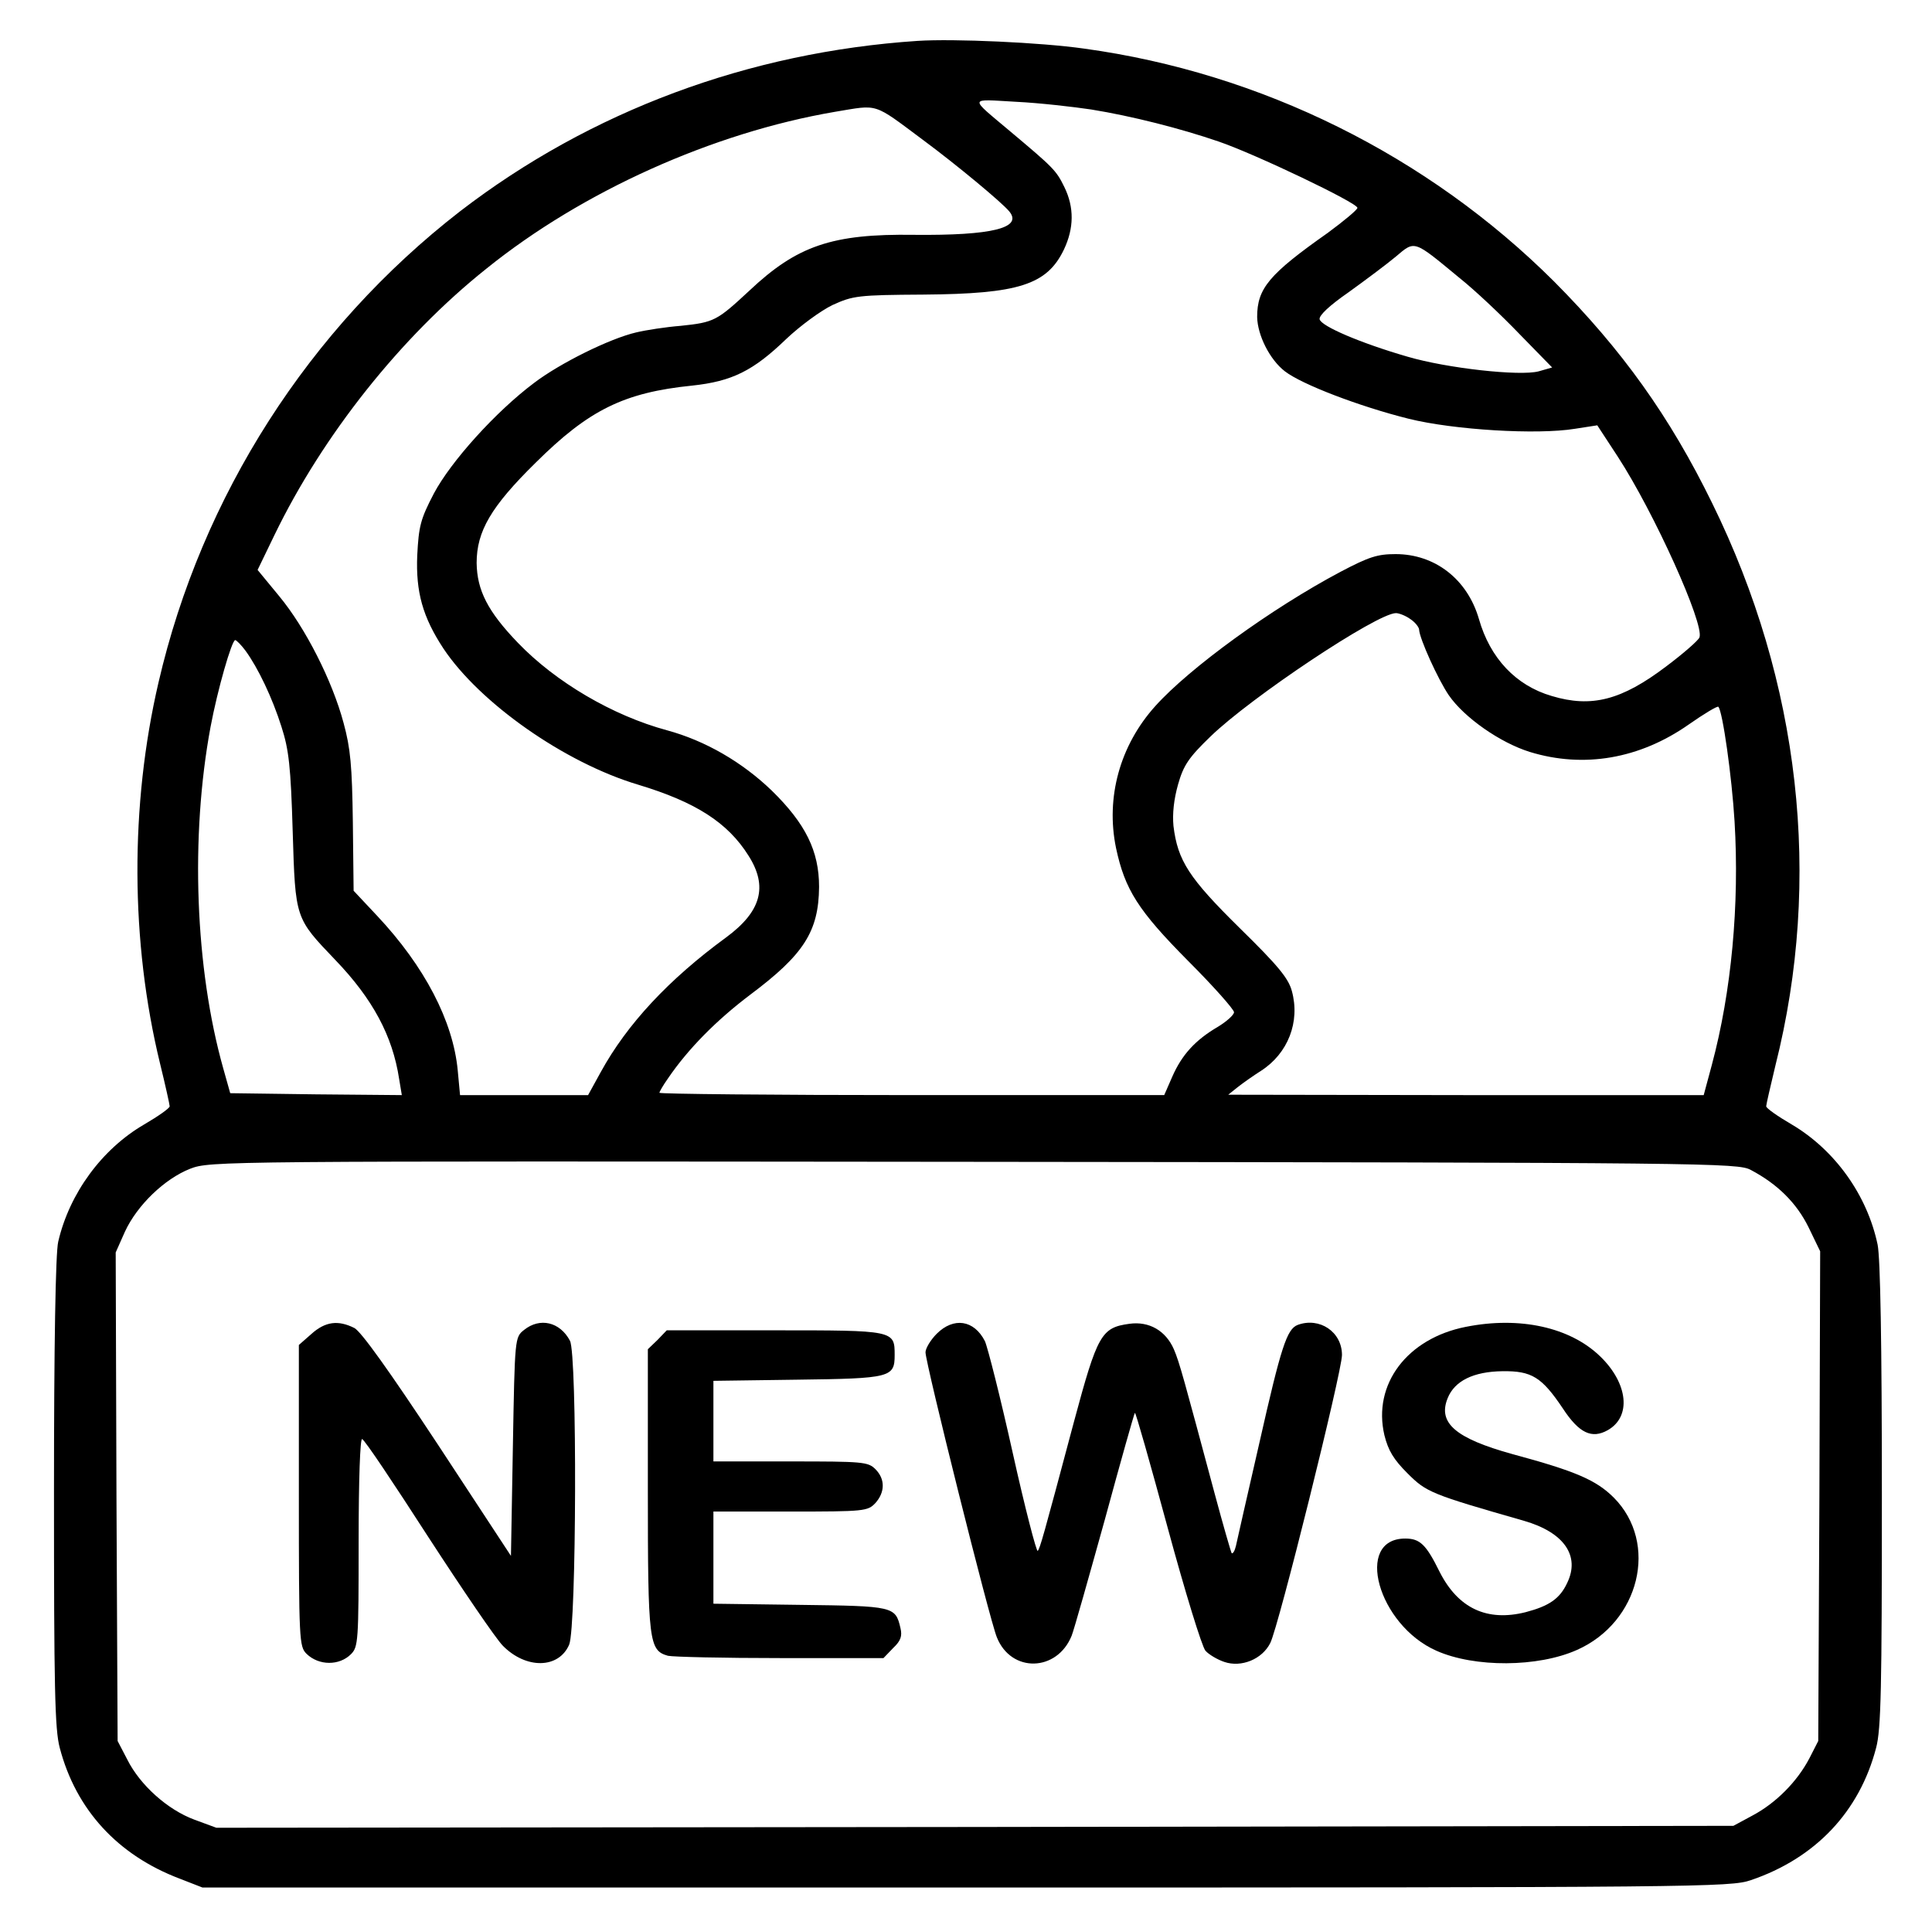 <?xml version="1.0" standalone="no"?>
<!DOCTYPE svg PUBLIC "-//W3C//DTD SVG 20010904//EN"
 "http://www.w3.org/TR/2001/REC-SVG-20010904/DTD/svg10.dtd">
<svg version="1.0" xmlns="http://www.w3.org/2000/svg"
 width="501pt" height="500pt" viewBox="0 0 501 500"
 preserveAspectRatio="xMidYMid meet">

<g transform="translate(0,500) scale(0.1,-0.1)"
fill="#000000" stroke="none">
<path d="M2380 4894 c-438 -29 -849 -182 -1187 -442 -392 -304 -670 -738 -782
-1222 -74 -318 -73 -672 4 -988 14 -57 25 -107 25 -111 0 -5 -30 -26 -66 -47
-110 -64 -194 -179 -223 -304 -7 -28 -11 -271 -11 -650 0 -505 2 -615 15 -663
42 -160 150 -278 311 -339 l59 -23 1980 0 c1908 0 1982 1 2035 19 168 57 282
178 325 343 13 48 15 157 15 655 0 397 -4 615 -11 650 -27 129 -111 246 -223
312 -36 21 -66 42 -66 47 0 4 11 52 24 106 122 484 64 994 -164 1458 -110 225
-234 398 -410 575 -327 326 -759 541 -1219 604 -112 16 -338 26 -431 20z m450
-178 c105 -17 231 -49 330 -83 94 -32 360 -159 360 -172 0 -5 -35 -34 -77 -65
-152 -107 -183 -144 -183 -218 1 -48 33 -111 72 -141 44 -34 193 -91 321 -123
117 -29 333 -42 431 -26 l58 9 53 -81 c95 -146 225 -435 212 -469 -3 -8 -42
-42 -86 -75 -116 -88 -194 -108 -297 -77 -93 27 -160 98 -189 200 -30 103
-114 168 -216 168 -47 0 -69 -7 -143 -46 -179 -95 -391 -249 -480 -348 -92
-102 -129 -237 -102 -368 23 -108 57 -162 188 -294 65 -65 118 -125 118 -132
0 -7 -19 -24 -42 -38 -58 -34 -93 -72 -118 -129 l-21 -48 -654 0 c-360 0 -655
3 -655 6 0 3 10 20 22 37 53 78 127 152 213 217 139 104 178 164 179 280 0 93
-35 164 -123 250 -77 74 -172 129 -271 156 -141 38 -289 125 -387 227 -78 81
-106 136 -107 207 0 82 37 146 153 260 138 137 229 182 406 200 103 11 158 38
244 121 36 34 89 73 120 88 53 24 65 26 236 27 246 2 320 25 364 117 26 55 27
109 1 162 -21 43 -28 50 -140 144 -108 91 -110 84 15 77 61 -3 148 -13 195
-20z m-435 -80 c85 -63 202 -160 222 -184 36 -43 -44 -63 -247 -61 -212 3
-303 -28 -427 -145 -84 -78 -91 -82 -178 -91 -38 -3 -90 -11 -115 -17 -69 -16
-198 -80 -265 -131 -100 -75 -216 -204 -260 -287 -35 -67 -39 -85 -43 -160 -4
-95 14 -160 68 -242 94 -141 314 -296 505 -353 149 -45 232 -98 286 -184 51
-80 33 -145 -58 -212 -149 -109 -257 -225 -325 -349 l-33 -60 -166 0 -166 0
-6 64 c-12 128 -86 270 -209 401 l-61 65 -2 178 c-2 146 -6 191 -24 257 -29
109 -99 247 -167 329 l-56 68 44 91 c125 258 327 513 549 690 249 201 588 353
904 407 115 19 97 25 230 -74z m1390 -357 c39 -31 108 -96 155 -145 l85 -87
-35 -10 c-49 -13 -238 8 -340 38 -121 35 -224 79 -228 97 -2 10 26 36 75 70
43 31 98 72 122 92 51 43 45 45 166 -55z m-127 -885 c12 -8 22 -21 22 -27 1
-23 49 -129 77 -170 40 -58 133 -123 210 -147 140 -43 285 -18 412 71 40 28
75 49 77 46 11 -11 35 -181 42 -297 13 -216 -8 -442 -59 -632 l-21 -78 -617 0
-616 1 25 20 c14 11 41 30 60 42 70 45 102 127 80 207 -9 33 -35 65 -135 163
-132 130 -161 175 -172 265 -3 32 1 69 12 108 14 49 27 69 84 124 104 101 432
320 481 320 8 0 26 -7 38 -16z m-3021 -82 c32 -44 69 -121 93 -197 19 -59 24
-102 29 -271 7 -228 6 -224 111 -334 96 -100 148 -196 165 -308 l7 -42 -223 2
-222 3 -18 64 c-73 259 -86 601 -33 886 18 96 55 225 64 225 3 0 16 -13 27
-28z m3903 -1346 c70 -37 119 -86 150 -149 l30 -62 -2 -635 -3 -635 -23 -45
c-32 -61 -87 -116 -147 -148 l-50 -27 -1967 -3 -1967 -2 -57 21 c-70 26 -141
90 -174 156 l-25 48 -3 634 -2 633 24 54 c32 69 103 137 169 163 52 20 70 20
2032 18 1915 -2 1981 -3 2015 -21z"/>
<path d="M808 1541 l-33 -29 0 -391 c0 -377 1 -391 20 -410 32 -31 85 -31 115
-1 19 19 20 33 20 291 0 165 4 269 9 267 6 -1 82 -115 171 -253 89 -137 176
-265 194 -283 60 -61 145 -60 172 3 19 45 21 753 2 788 -26 49 -78 61 -119 28
-24 -19 -24 -20 -29 -302 l-5 -284 -189 288 c-128 194 -199 293 -217 303 -42
21 -75 17 -111 -15z"/>
<path d="M2429 1541 c-16 -16 -29 -38 -29 -48 0 -28 166 -693 185 -739 37 -93
156 -90 194 4 6 15 44 150 86 301 41 151 76 275 78 277 2 2 40 -132 85 -298
45 -166 89 -309 98 -319 9 -10 31 -23 49 -29 44 -15 98 7 119 49 21 40 186
704 186 747 0 60 -58 99 -115 78 -28 -11 -43 -57 -99 -305 -31 -134 -58 -255
-61 -268 -3 -13 -8 -21 -11 -19 -2 3 -22 72 -44 154 -80 298 -91 340 -106 375
-21 48 -64 73 -115 66 -73 -10 -83 -27 -144 -254 -81 -304 -88 -328 -94 -335
-3 -4 -33 111 -65 255 -32 144 -65 274 -72 289 -28 55 -81 63 -125 19z"/>
<path d="M3801 1559 c-152 -30 -242 -149 -211 -281 10 -40 24 -63 60 -99 49
-49 61 -54 302 -123 104 -30 146 -91 112 -161 -19 -41 -47 -60 -108 -76 -100
-25 -175 10 -223 105 -35 71 -51 86 -89 86 -133 0 -71 -224 81 -291 99 -44
263 -43 364 2 163 72 213 277 96 395 -46 46 -100 69 -263 113 -148 41 -194 81
-168 145 18 45 67 69 142 70 76 1 102 -15 157 -97 42 -64 75 -79 116 -56 62
35 53 121 -19 191 -78 76 -209 105 -349 77z"/>
<path d="M1705 1525 l-25 -24 0 -366 c0 -394 3 -415 52 -429 13 -3 144 -6 291
-6 l268 0 25 26 c20 19 24 31 19 52 -13 56 -17 57 -260 60 l-225 3 0 120 0
119 200 0 c192 0 200 1 220 22 25 28 26 62 0 88 -19 19 -33 20 -220 20 l-200
0 0 104 0 105 218 3 c242 3 252 6 252 64 0 64 -1 64 -311 64 l-280 0 -24 -25z"/>
</g>
</svg>
